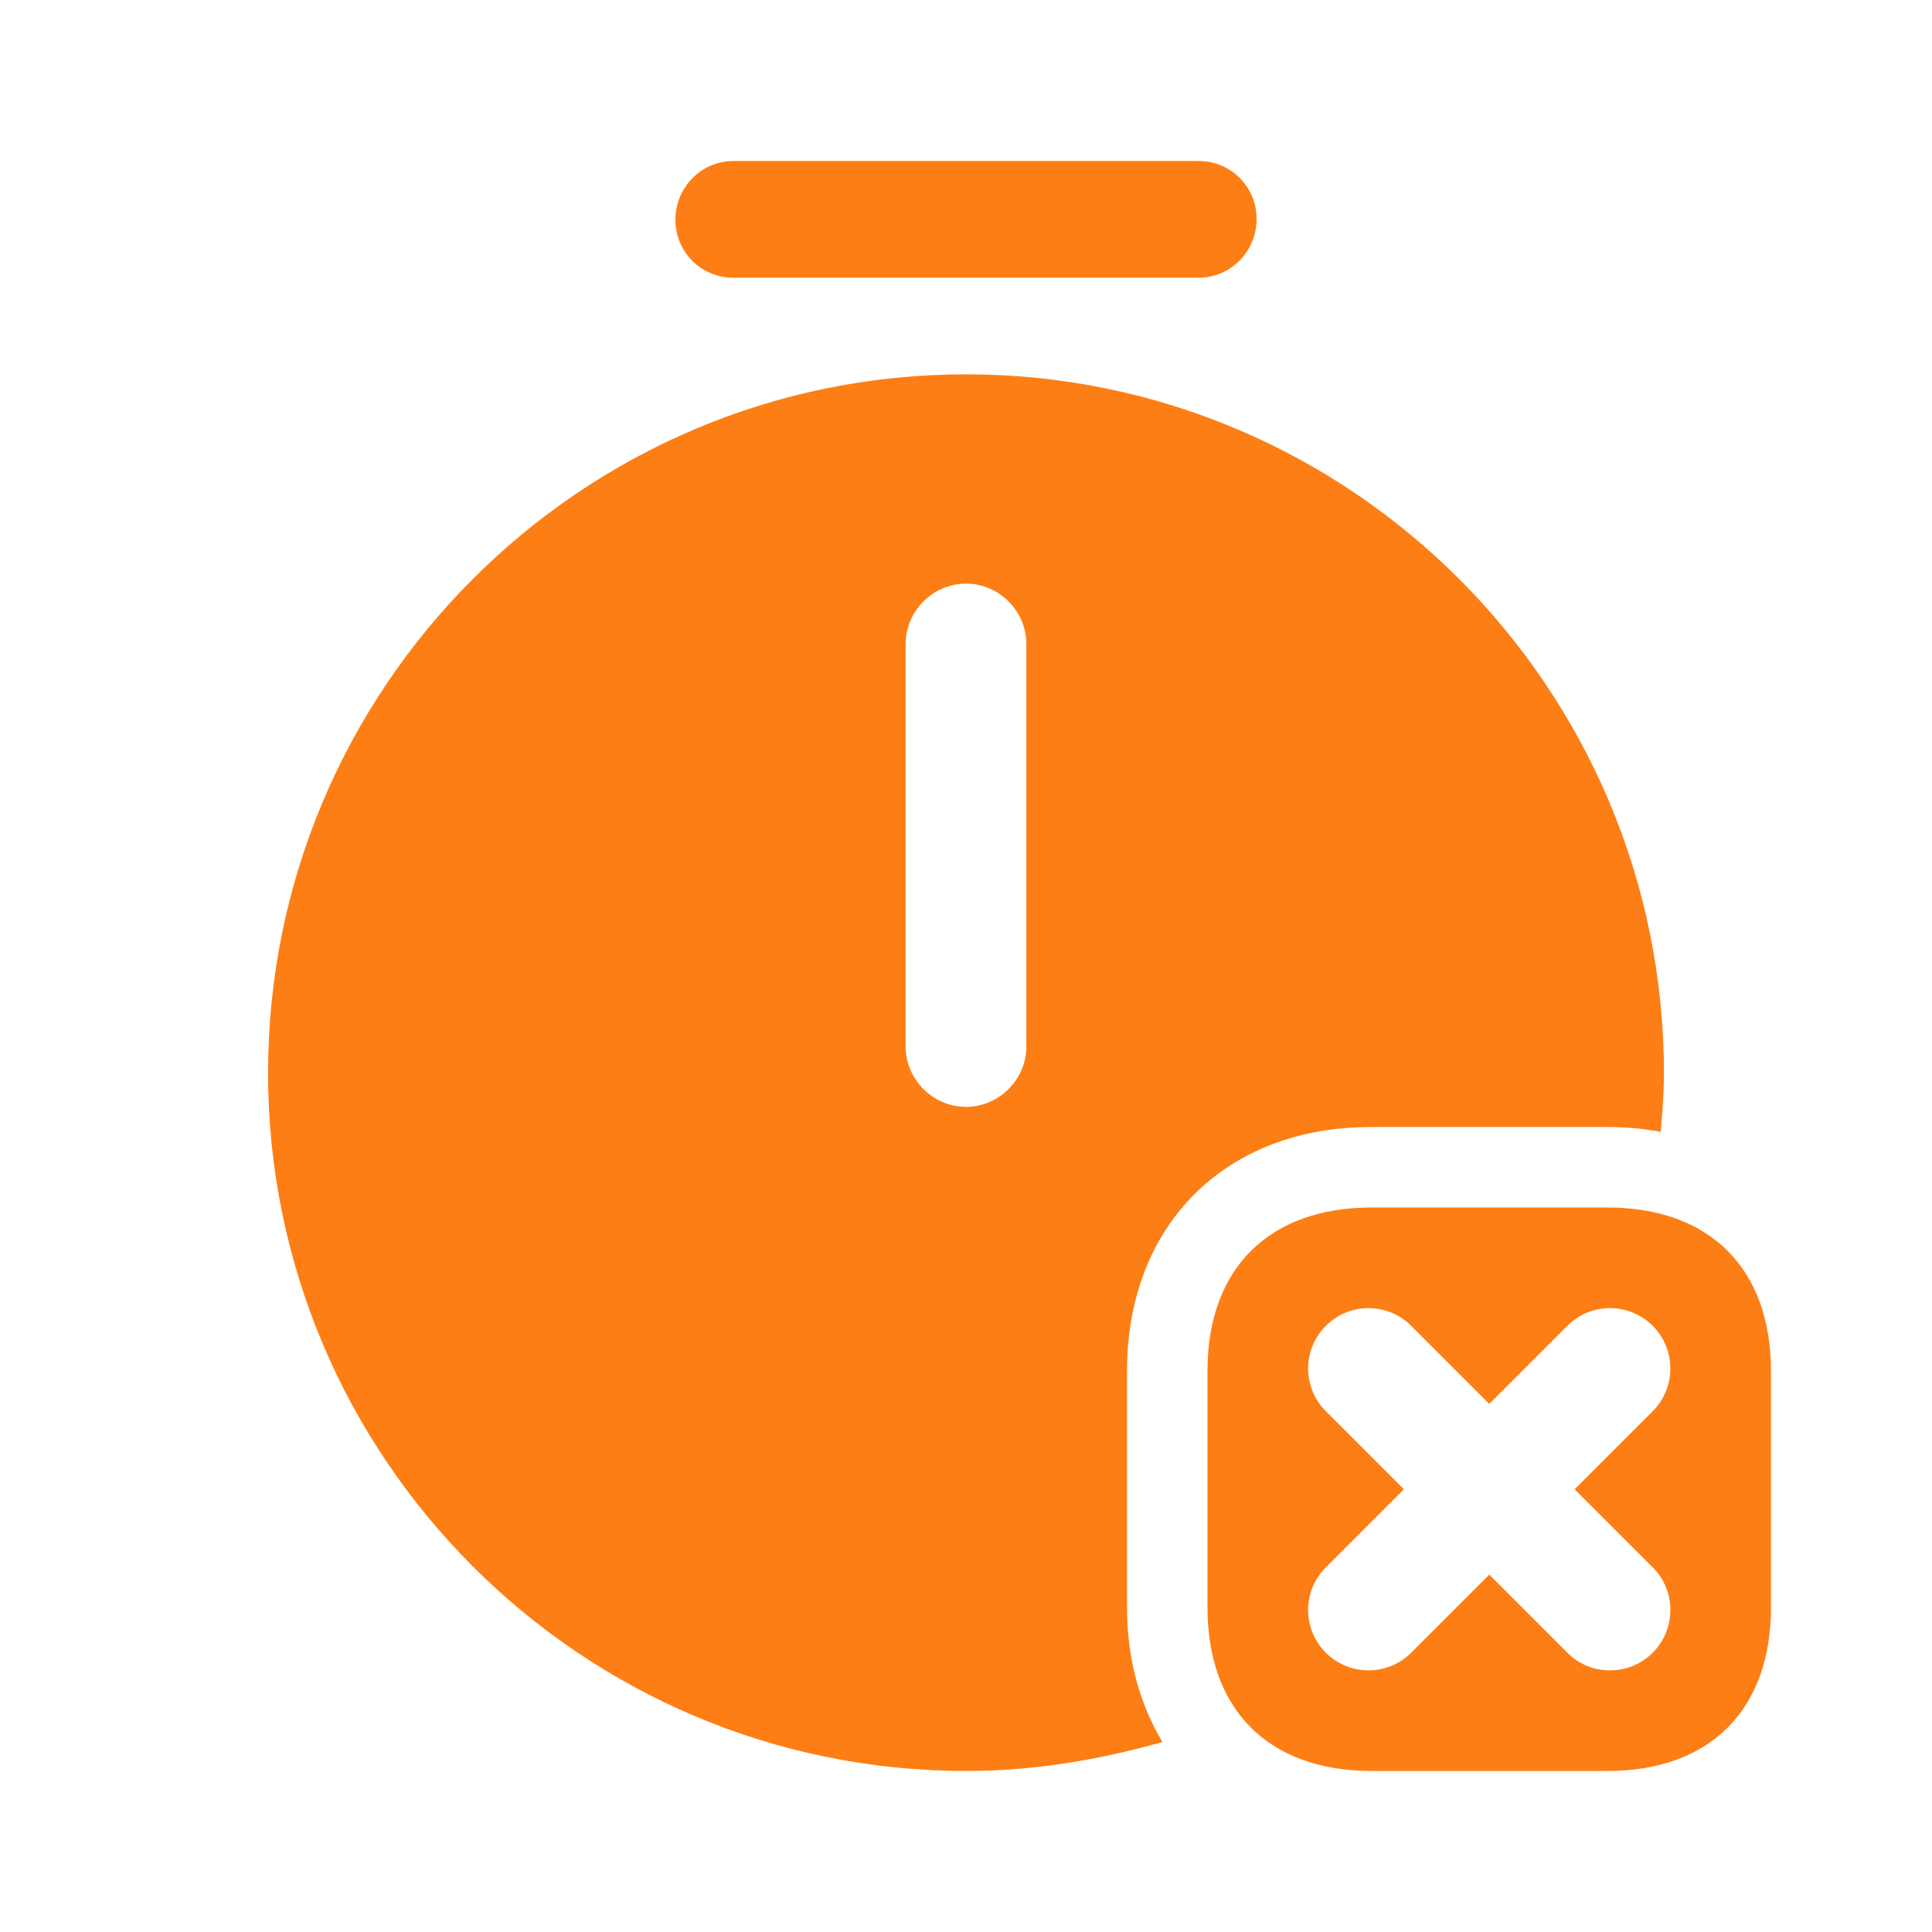 <svg width="32" height="32" viewBox="0 0 32 32" fill="none" xmlns="http://www.w3.org/2000/svg">
<path d="M19.853 4.6H12.146C11.613 4.6 11.187 4.173 11.187 3.64C11.187 3.107 11.613 2.667 12.146 2.667H19.853C20.387 2.667 20.813 3.093 20.813 3.627C20.813 4.16 20.387 4.6 19.853 4.6Z" fill="#FD7E14"/>
<path d="M18.667 26.627V22.707C18.667 20.293 20.293 18.667 22.707 18.667H26.627C26.933 18.667 27.227 18.693 27.507 18.747C27.533 18.427 27.56 18.107 27.56 17.773C27.56 11.387 22.373 6.2 16 6.2C9.627 6.2 4.44 11.387 4.44 17.773C4.44 24.147 9.627 29.333 16 29.333C17.133 29.333 18.213 29.147 19.253 28.853C18.88 28.227 18.667 27.48 18.667 26.627ZM17 17.333C17 17.88 16.547 18.333 16 18.333C15.453 18.333 15 17.88 15 17.333V10.667C15 10.12 15.453 9.667 16 9.667C16.547 9.667 17 10.12 17 10.667V17.333Z" fill="#FD7E14"/>
<path fill-rule="evenodd" clip-rule="evenodd" d="M26.626 20C28.32 20 29.333 21.014 29.333 22.707V26.626C29.333 28.32 28.32 29.333 26.626 29.333H22.72C21.013 29.333 20 28.32 20 26.626V22.707C20 21.014 21.013 20 22.72 20H26.626ZM27.374 21.96C26.983 21.569 26.35 21.569 25.96 21.96L24.667 23.253L23.374 21.96C22.983 21.569 22.35 21.569 21.96 21.96C21.569 22.35 21.569 22.983 21.96 23.374L23.253 24.667L21.96 25.96C21.569 26.35 21.569 26.983 21.96 27.374C22.35 27.764 22.983 27.764 23.374 27.374L24.667 26.081L25.96 27.374L26.035 27.443C26.428 27.763 27.008 27.74 27.374 27.374C27.74 27.008 27.763 26.428 27.443 26.035L27.374 25.96L26.081 24.667L27.374 23.374C27.764 22.983 27.764 22.35 27.374 21.96Z" fill="#FD7E14"/>
</svg>
